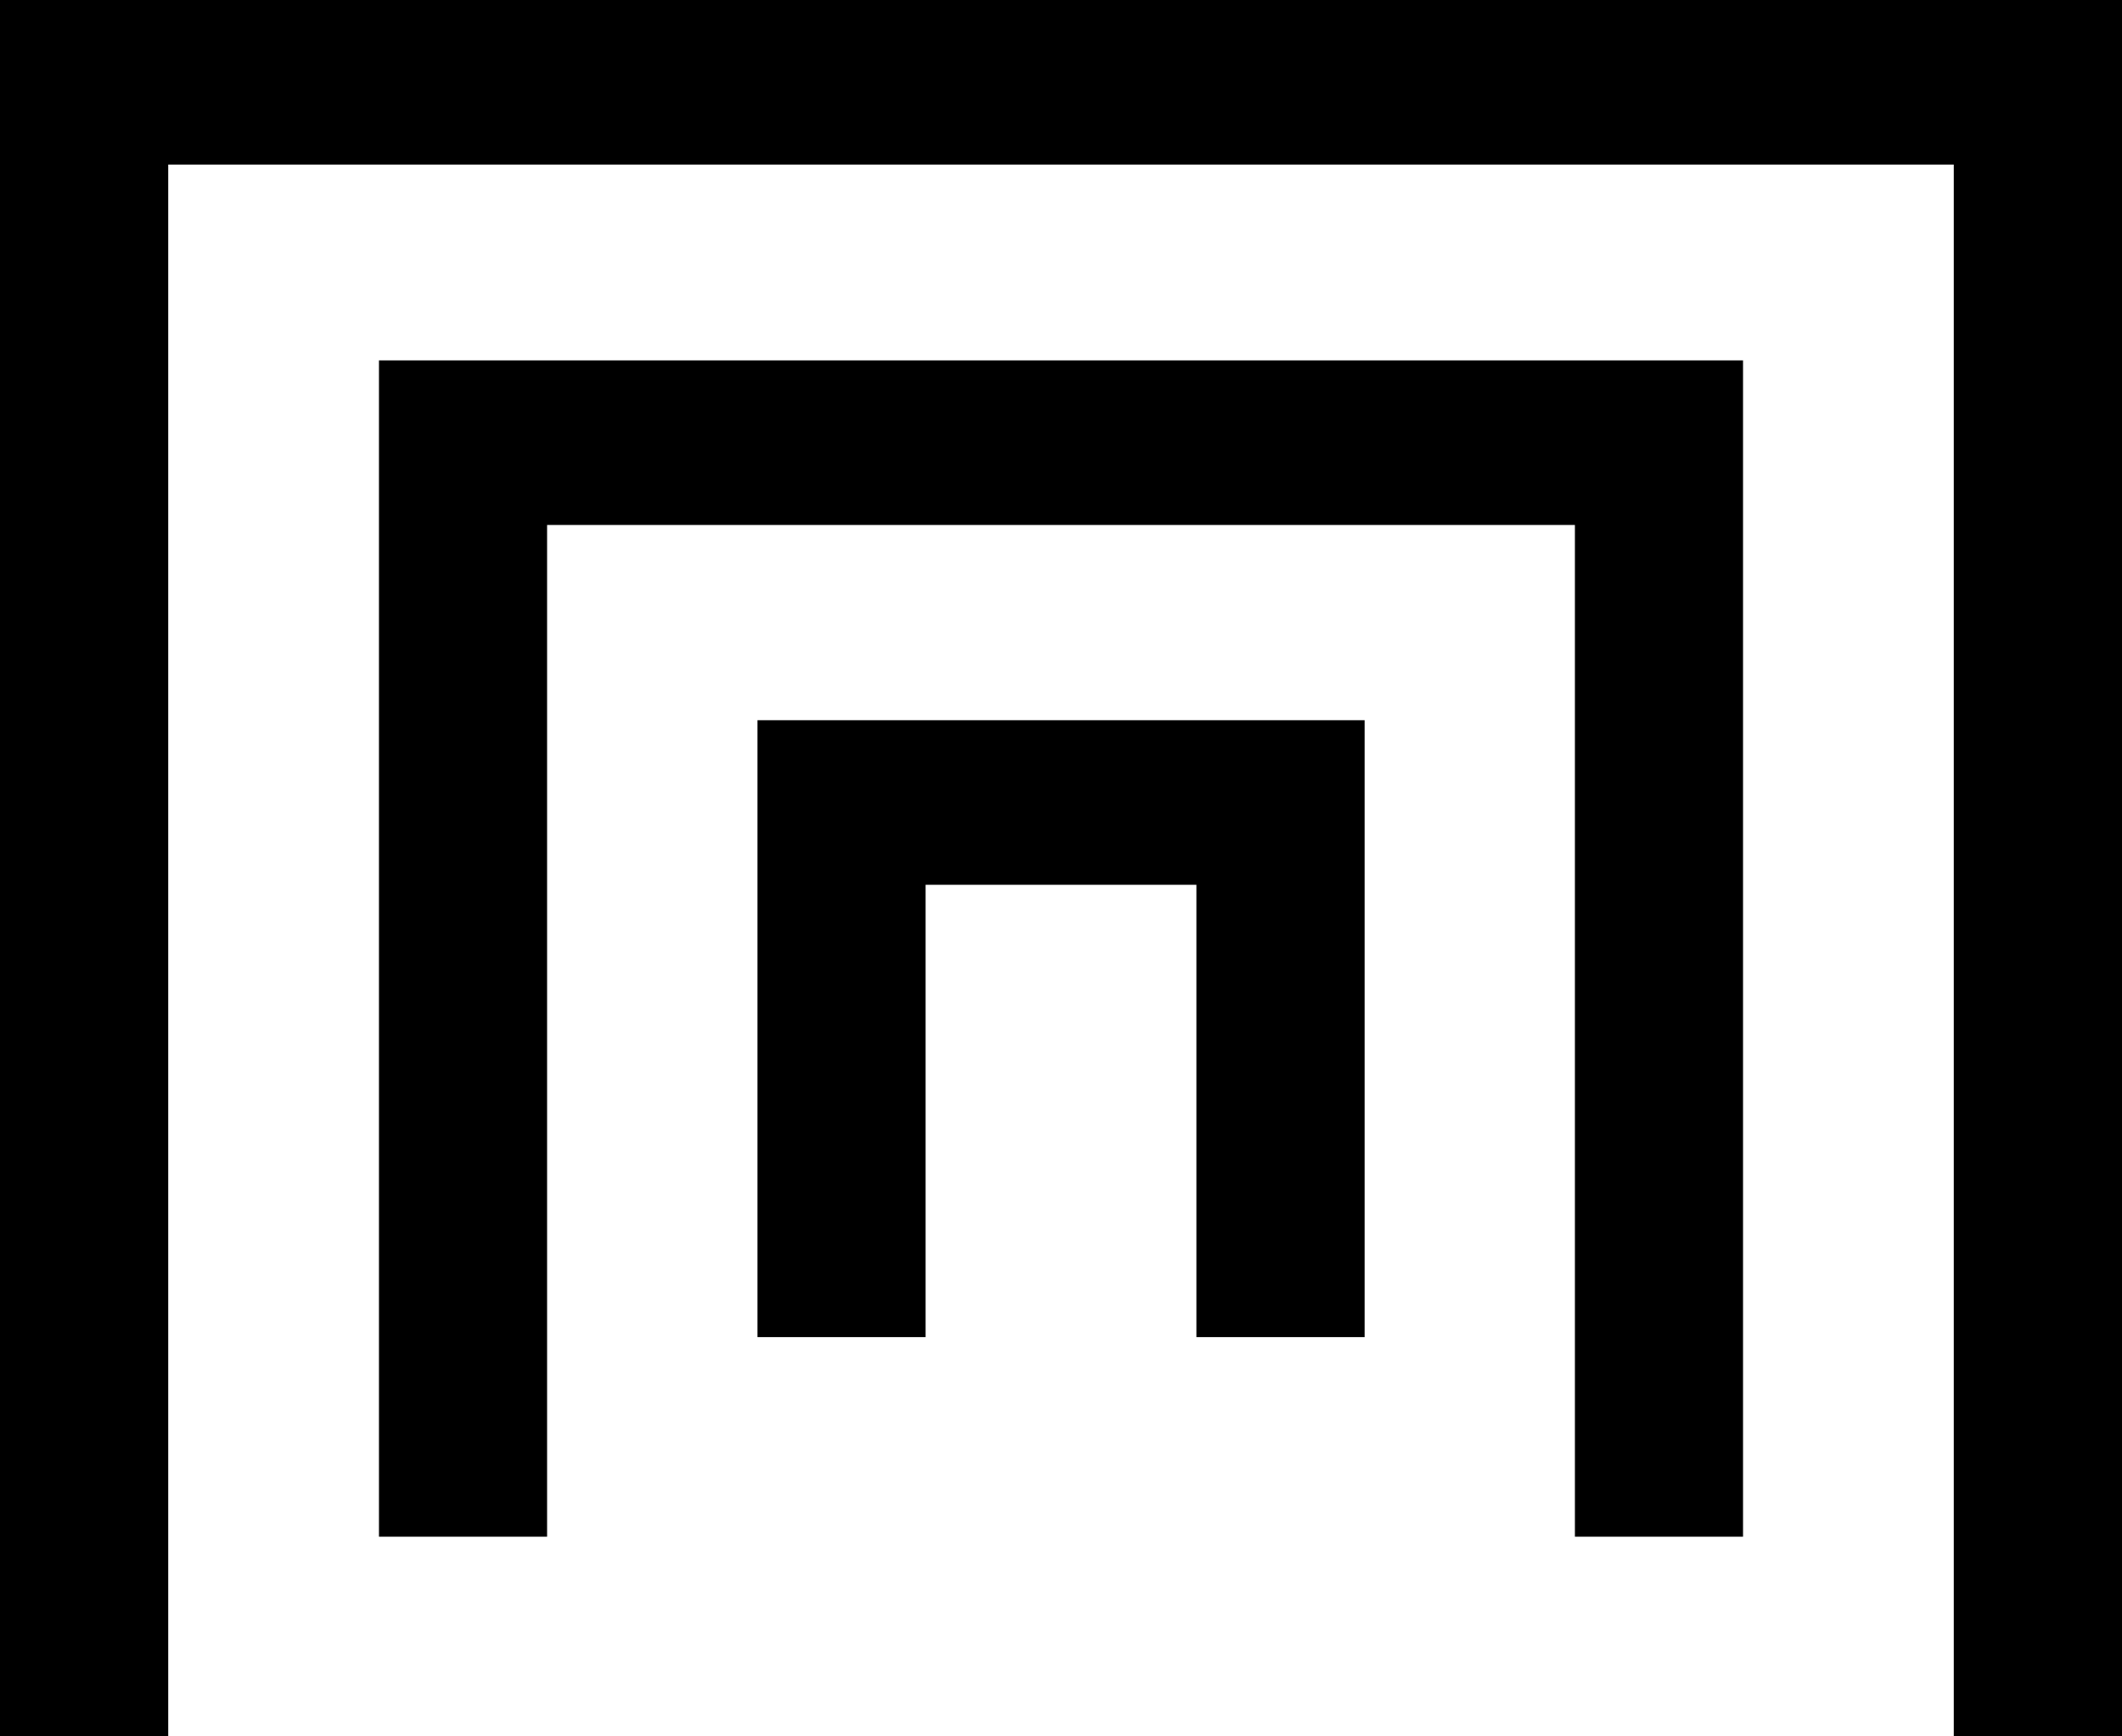 <svg width="22" height="18" viewBox="0 0 22 18" fill="none" xmlns="http://www.w3.org/2000/svg">
<g clip-path="url(#clip0_598_3188)">
<path d="M18.071 15.93H16.328V5.442H5.672V15.93H3.929V3.736H18.071V15.93Z" fill="black"/>
<path d="M22 18H20.256V1.706H1.744V18H0V0H22V18Z" fill="black"/>
<path d="M14.148 13.861H12.404V9.172H9.596V13.861H7.853V7.466H14.148V13.861Z" fill="black"/>
</g>
<defs>
<clipPath id="clip0_598_3188">
<rect width="22" height="18" fill="white"/>
</clipPath>
</defs>
</svg>
